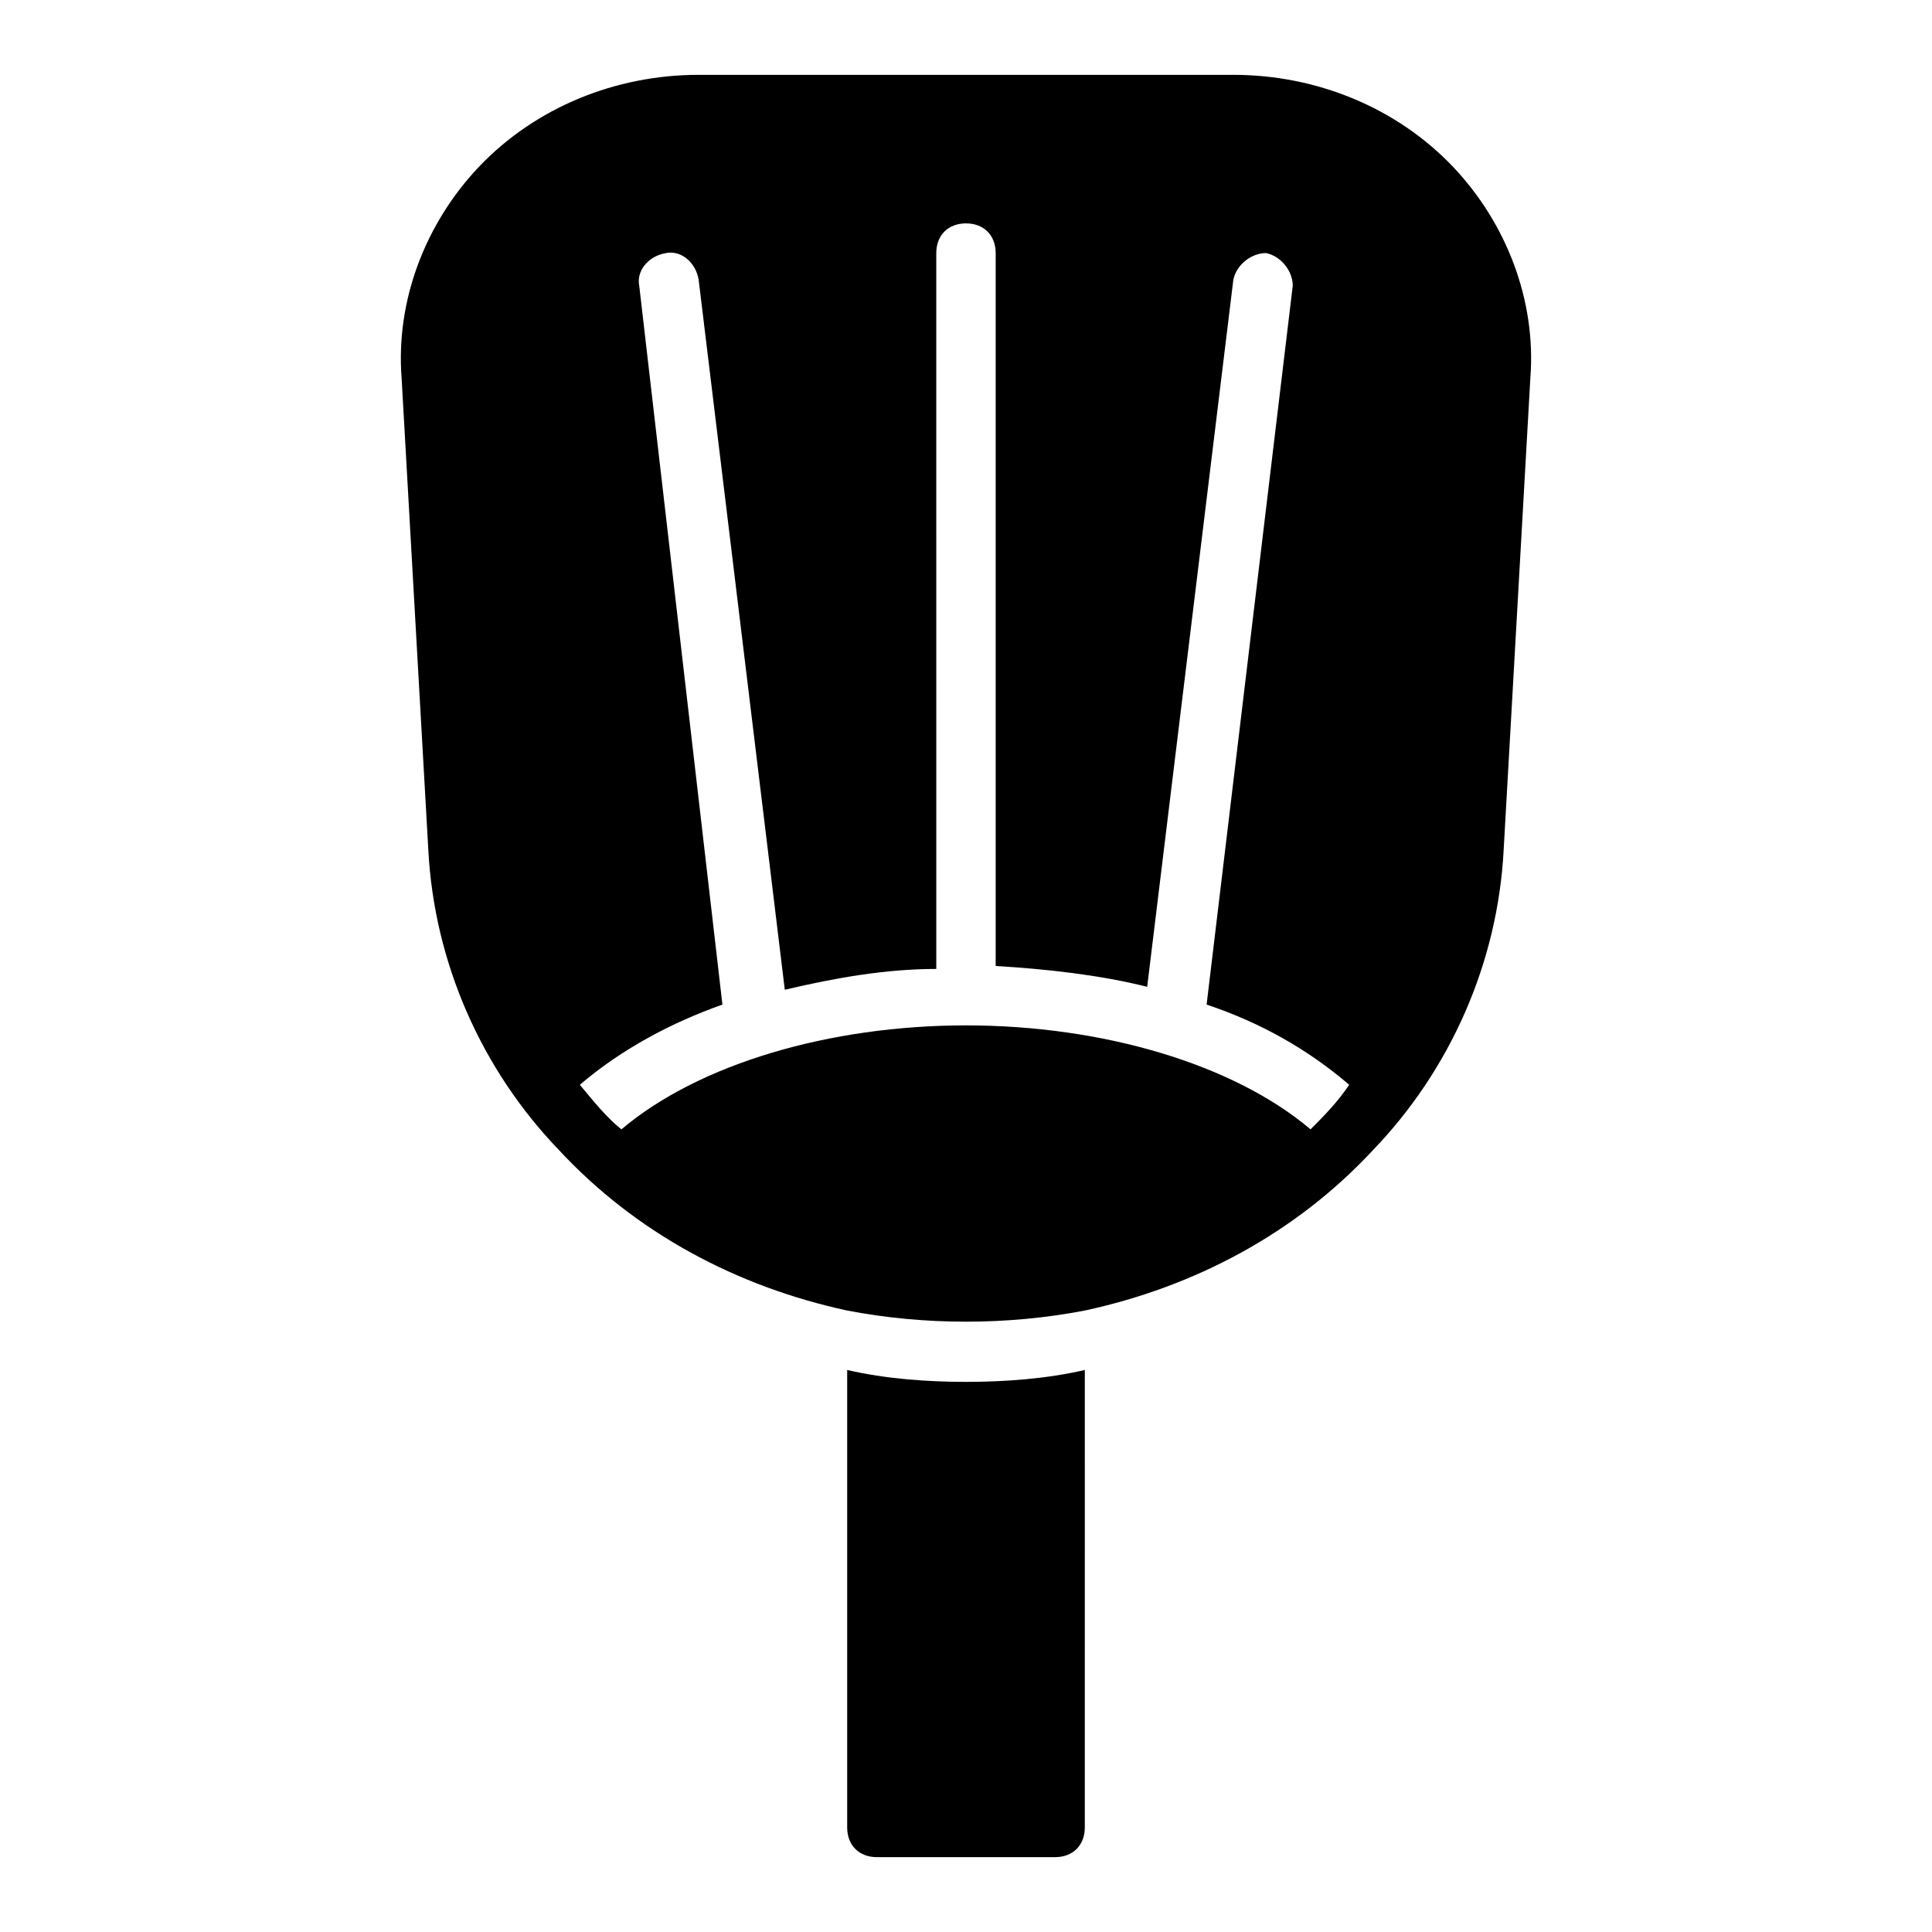 <?xml version="1.0" encoding="UTF-8"?>
<!-- Uploaded to: SVG Repo, www.svgrepo.com, Generator: SVG Repo Mixer Tools -->
<svg fill="#000000" width="800px" height="800px" version="1.1" viewBox="144 144 512 512" xmlns="http://www.w3.org/2000/svg">
 <g>
  <path d="m400 510.21c-10.234 0-21.254-0.789-31.488-3.148v121.23c0 4.723 3.148 7.871 7.871 7.871h47.23c4.723 0 7.871-3.148 7.871-7.871l0.004-121.23c-10.234 2.359-21.258 3.148-31.488 3.148z"/>
  <path d="m529.1 188.24c-14.957-15.746-36.215-24.406-58.254-24.406h-141.7c-22.043 0-43.297 8.66-58.254 24.402-14.168 14.961-22.039 35.426-20.465 55.895l7.086 125.16c1.574 29.914 14.168 58.254 34.637 79.508 20.469 22.043 47.23 36.211 76.359 42.508 20.469 3.938 42.508 3.938 62.977 0 29.125-6.297 55.891-20.469 76.359-42.508 20.469-21.254 33.062-49.594 34.637-79.508l7.082-125.16c1.574-20.469-6.297-40.934-20.465-55.891zm-37.789 255.05c-20.465-17.316-55.102-27.551-91.312-27.551s-70.848 10.234-91.316 27.551c-3.938-3.148-7.086-7.086-11.02-11.809 11.02-9.445 24.402-16.531 37.785-21.254l-22.043-190.5c-0.789-3.938 2.363-7.871 7.086-8.66 3.938-0.789 7.871 2.363 8.66 7.086l22.828 188.14c13.383-3.148 26.766-5.512 40.148-5.512l-0.004-189.71c0-4.723 3.148-7.871 7.871-7.871s7.871 3.148 7.871 7.871v188.93c13.383 0.789 27.551 2.363 40.148 5.512l22.832-187.36c0.789-3.938 4.723-7.086 8.66-7.086 3.938 0.789 7.086 4.723 7.086 8.66l-22.828 190.5c14.168 4.723 26.766 11.809 37.785 21.254-3.152 4.723-7.09 8.656-10.238 11.805z"/>
 </g>
</svg>